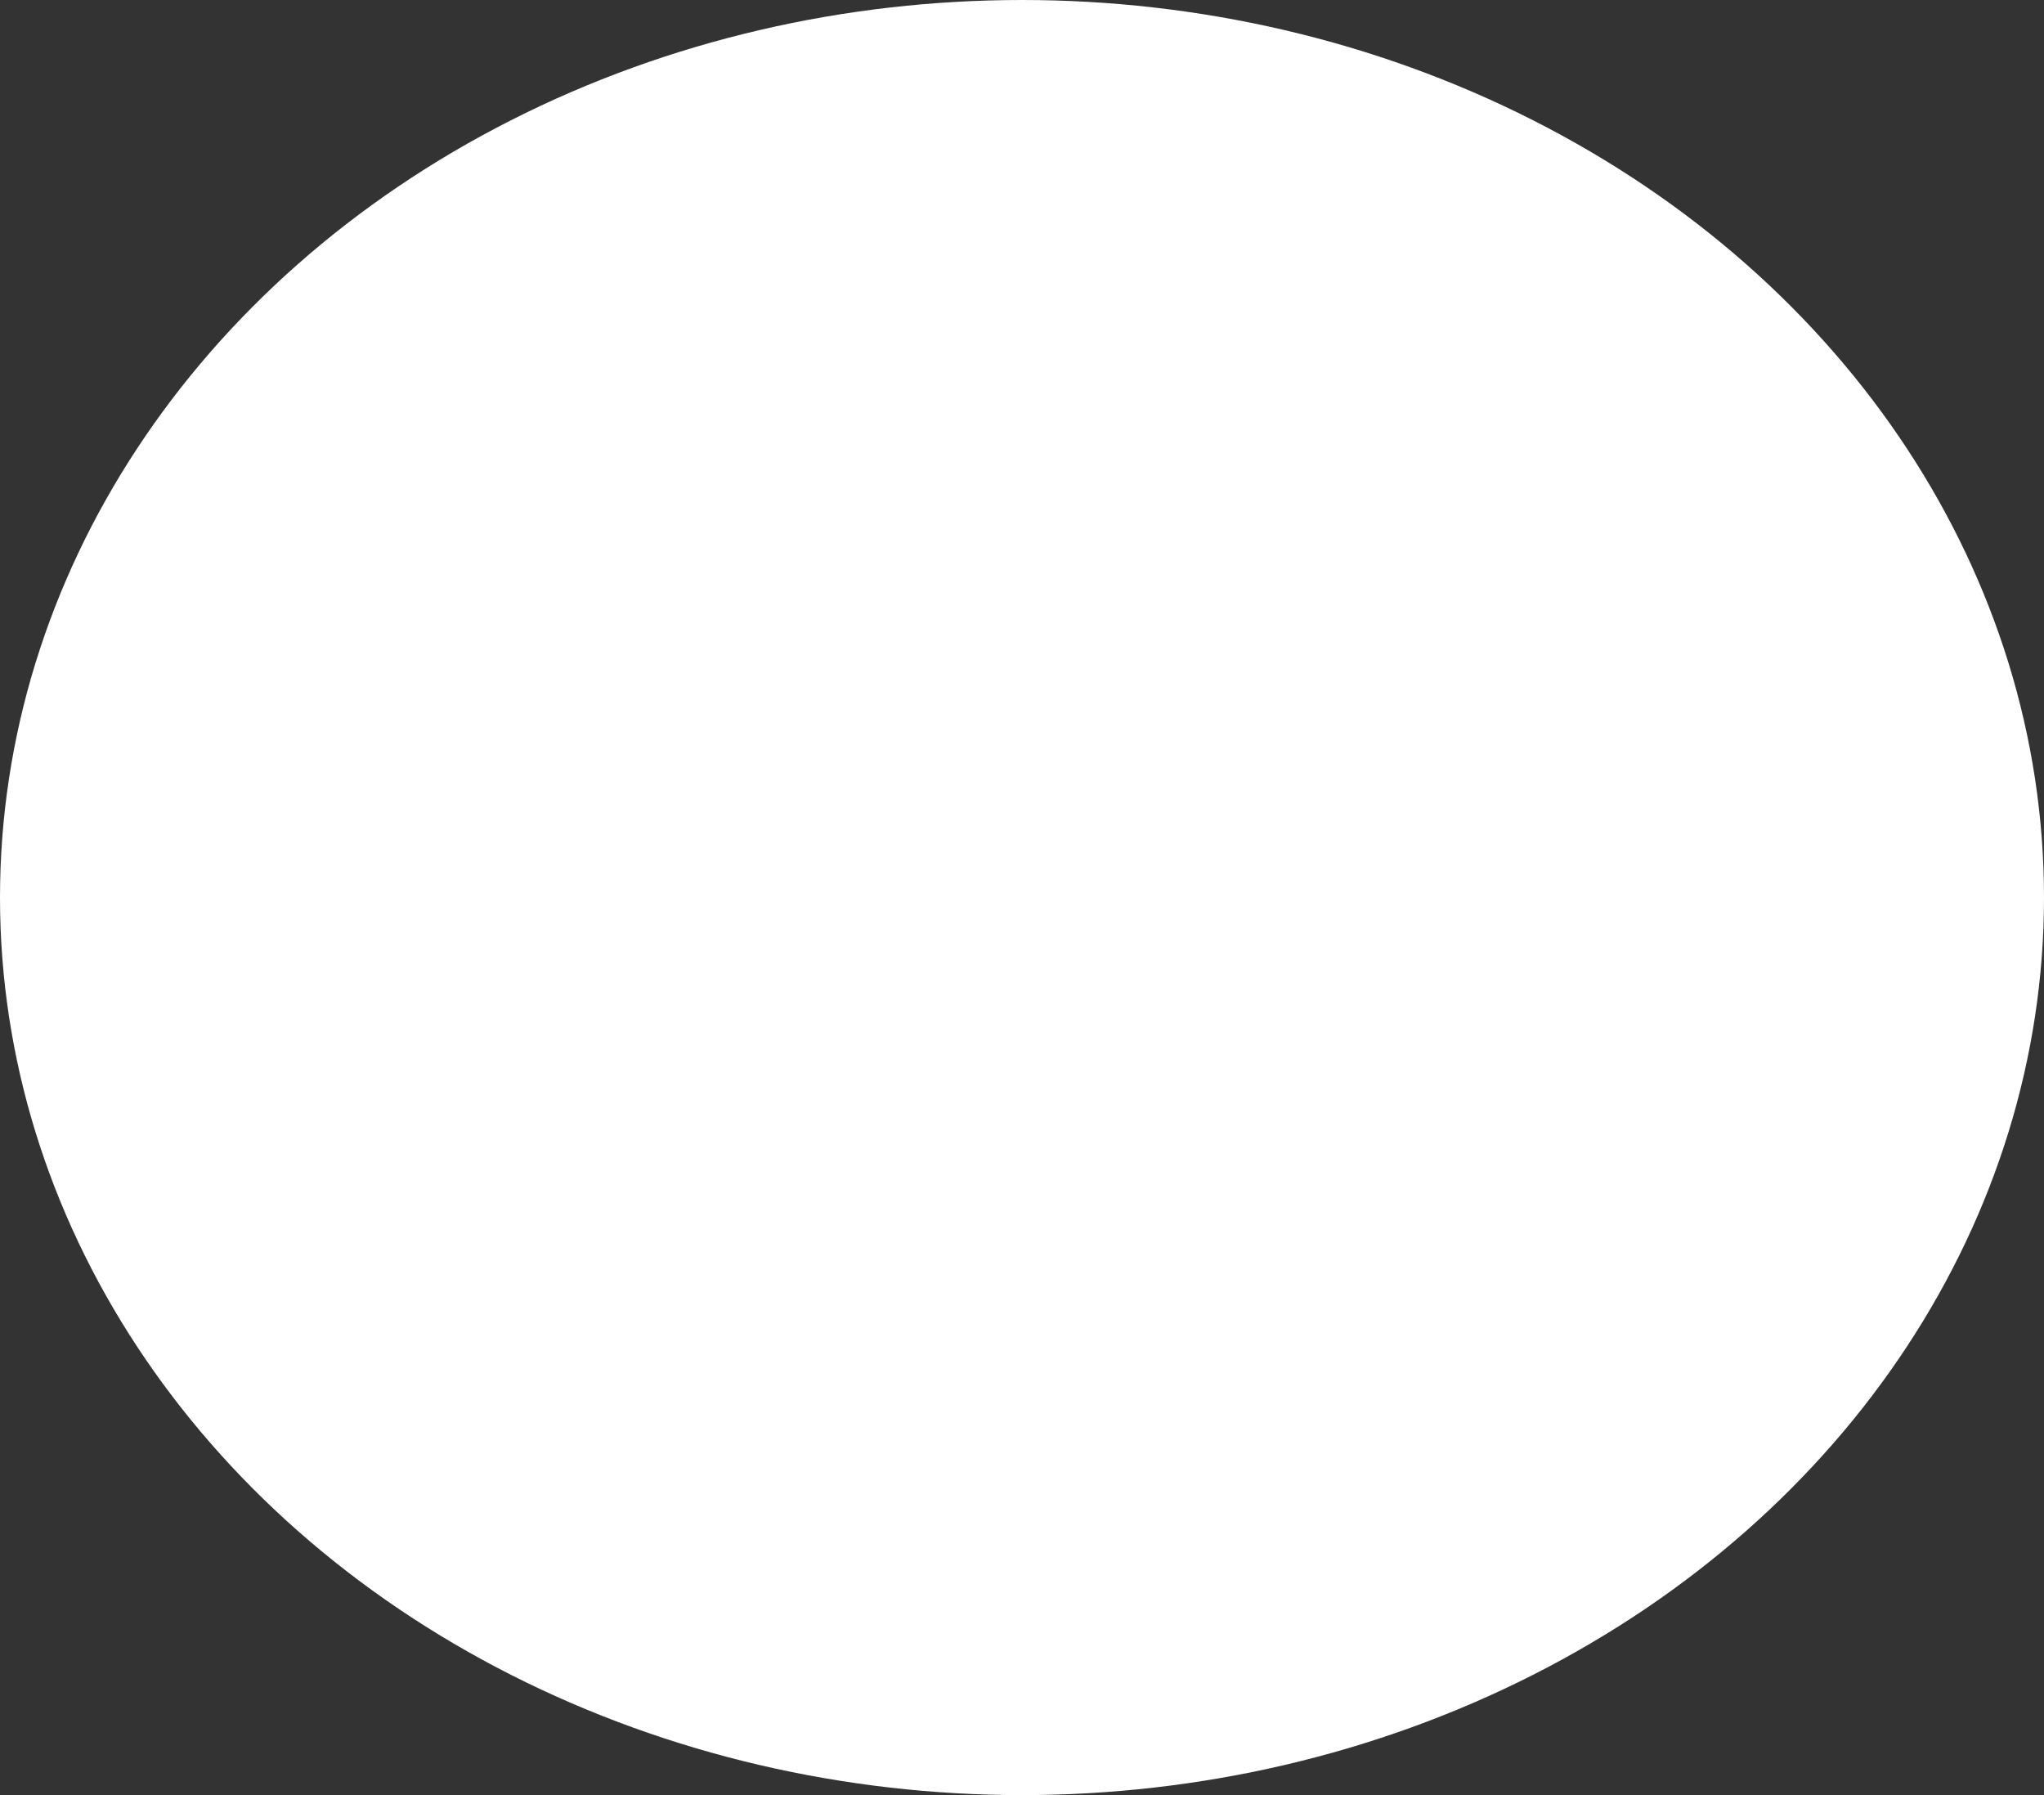 <?xml version="1.0" encoding="UTF-8"?> <svg xmlns="http://www.w3.org/2000/svg" width="164" height="144" viewBox="0 0 164 144" fill="none"><rect x="0" y="0" width="164" height="144" fill="#333333" stroke="none"/> <ellipse cx="82" cy="72" rx="82" ry="72" fill="white"></ellipse> </svg> 